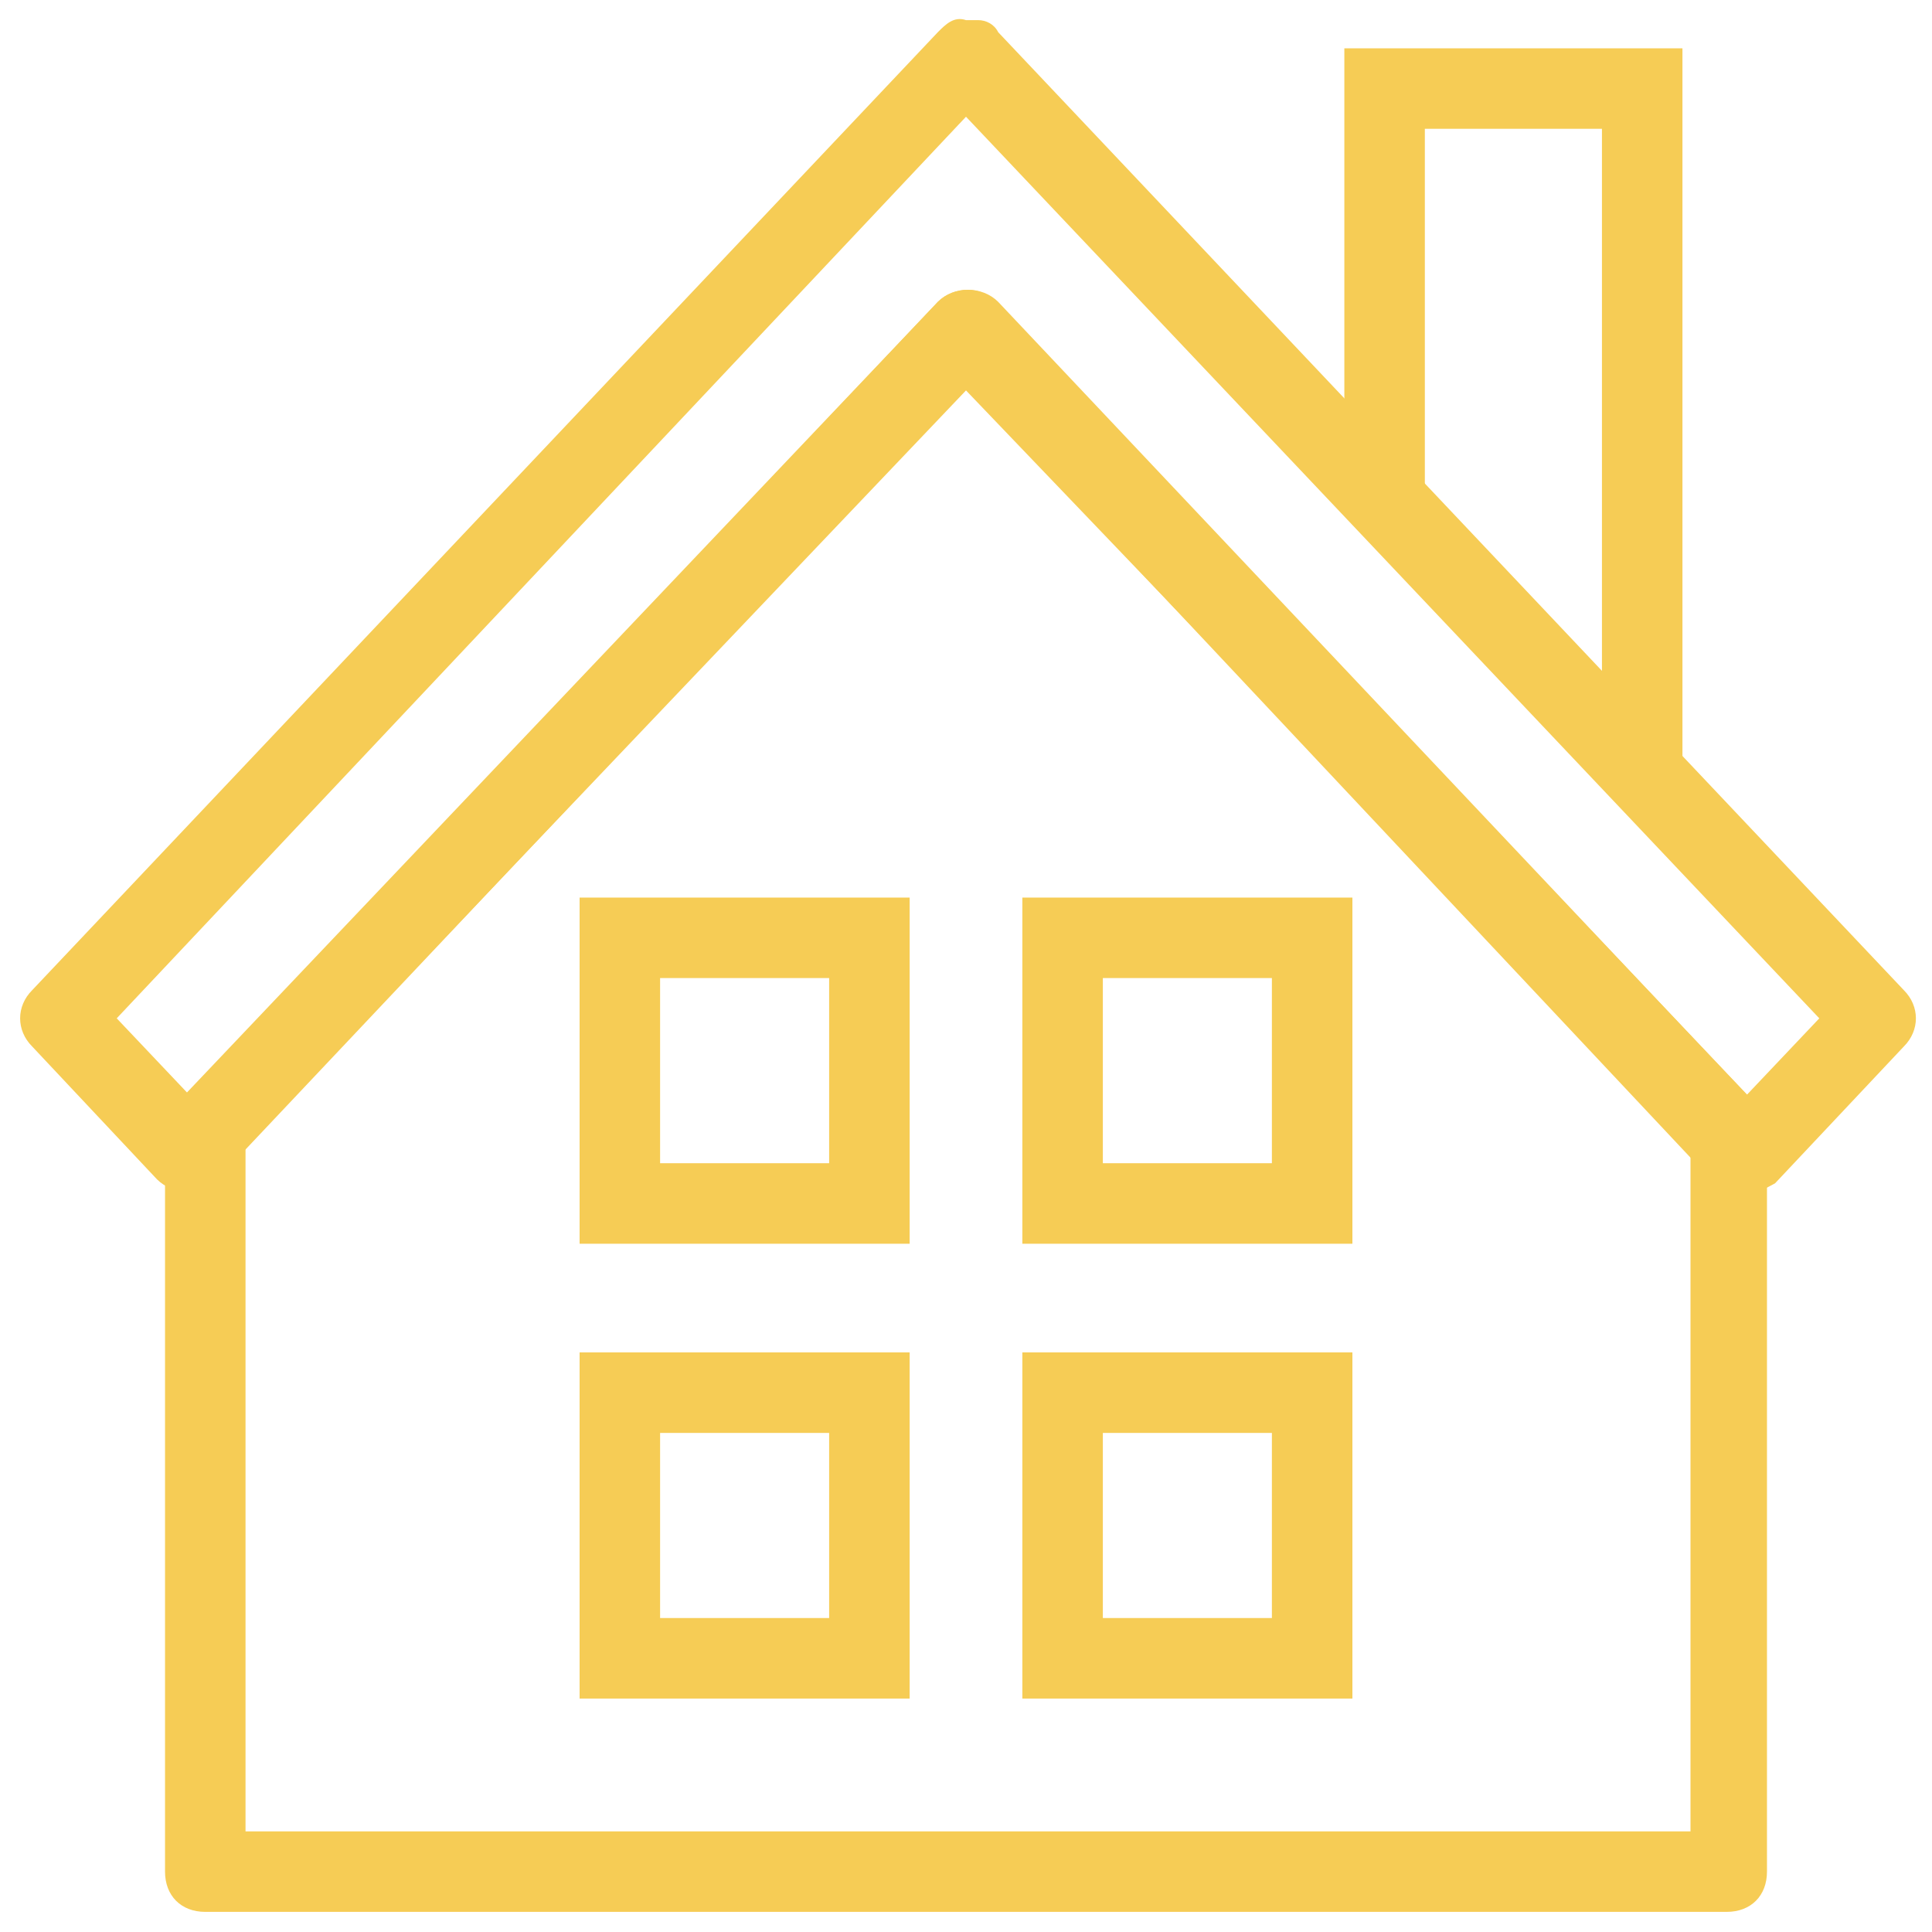 <svg xmlns="http://www.w3.org/2000/svg" fill="rgba(246,204,85,1)" viewBox="0 0 48 48"><path fill="rgba(246,204,85,1)" d="M42.9 47.5H5.1c-.6 0-1-.4-1-1V28.1c0-.3.1-.5.3-.7L23.3 7.5c.4-.4 1.1-.4 1.4 0l18.9 19.9c.2.2.3.4.3.7v18.4c0 .6-.4 1-1 1zm-36.8-2H42v-17L24 9.7 6.1 28.5v17z"/><path fill="rgba(246,204,85,1)" d="M43.3 29.7c-.3 0-.5-.1-.7-.3L24 9.6 5.4 29.3c-.4.4-1.1.4-1.5 0L.8 26c-.4-.4-.4-1 0-1.4L23.3.8c.2-.2.4-.4.7-.3h.3c.2 0 .4.1.5.3l22.5 23.8c.4.4.4 1 0 1.4l-3.2 3.4c-.2.1-.5.3-.8.3zM2.9 25.3l1.8 1.9L23.3 7.5c.4-.4 1.1-.4 1.5 0l18.6 19.7 1.8-1.9L24 2.9 2.9 25.3z"/><path fill="rgba(246,204,85,1)" d="M22.6 30.9h-8.2v-8.6h8.2v8.6zm-6.2-2h4.2v-4.6h-4.2v4.6zM33.6 30.9h-8.2v-8.6h8.2v8.6zm-6.2-2h4.2v-4.6h-4.2v4.6zM22.6 42.2h-8.2v-8.6h8.2v8.6zm-6.2-2h4.2v-4.6h-4.2v4.6zM33.6 42.2h-8.2v-8.6h8.2v8.6zm-6.2-2h4.2v-4.6h-4.2v4.6zM41.8 19.1h-2V3.2h-4.4v9.3h-2V1.2h8.4z"/></svg>